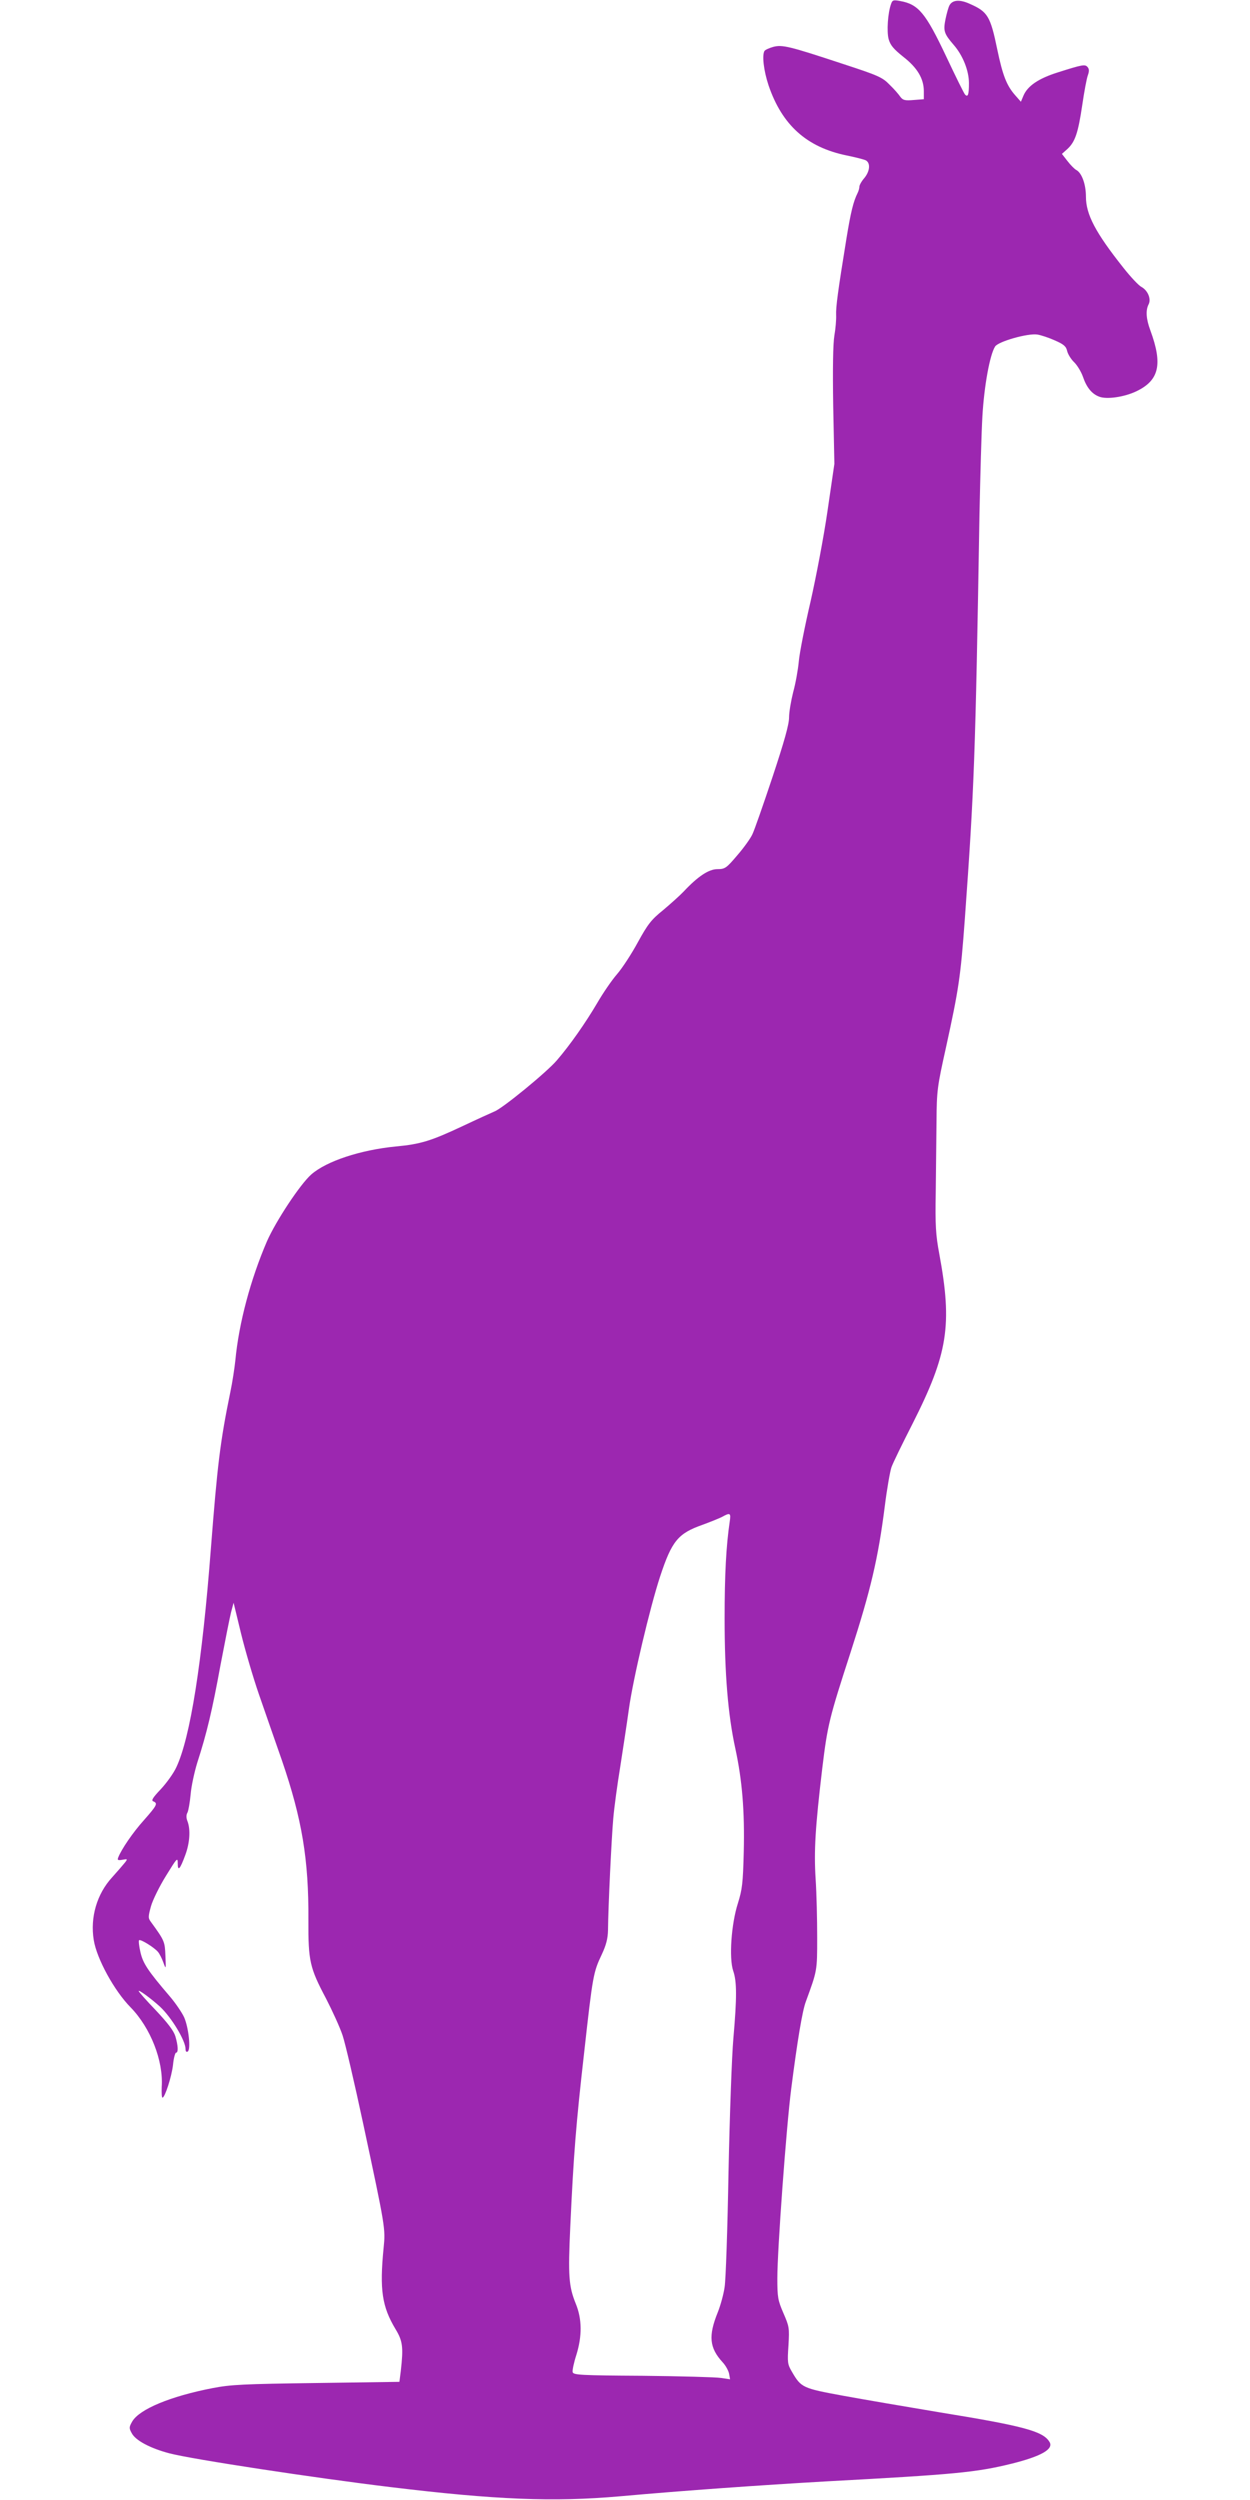 <?xml version="1.0" standalone="no"?>
<!DOCTYPE svg PUBLIC "-//W3C//DTD SVG 20010904//EN"
 "http://www.w3.org/TR/2001/REC-SVG-20010904/DTD/svg10.dtd">
<svg version="1.0" xmlns="http://www.w3.org/2000/svg"
 width="640pt" height="1280pt" viewBox="0 0 640 1280"
 preserveAspectRatio="xMidYMid meet">
<g transform="translate(0,1280) scale(0.1,-0.1)"
fill="#9c27b0" stroke="none">
<path d="M4562 12779 c-16 -44 -23 -140 -12 -180 9 -31 25 -50 75 -90 72 -56
105 -112 105 -176 l0 -41 -52 -4 c-45 -4 -55 -1 -68 16 -8 12 -32 40 -55 62
-37 38 -56 47 -240 107 -275 91 -310 99 -356 87 -21 -6 -41 -15 -45 -21 -13
-22 -4 -101 21 -176 69 -203 195 -317 400 -359 44 -9 88 -20 98 -25 25 -14 21
-56 -8 -91 -14 -16 -25 -36 -25 -44 0 -8 -4 -22 -9 -32 -22 -44 -35 -98 -57
-232 -44 -271 -55 -353 -53 -394 1 -23 -3 -70 -9 -104 -7 -42 -9 -169 -6 -360
l6 -297 -35 -240 c-19 -132 -59 -341 -87 -465 -29 -124 -56 -261 -60 -305 -4
-44 -17 -116 -29 -159 -11 -44 -21 -102 -21 -129 0 -36 -24 -122 -85 -306 -47
-141 -93 -273 -103 -293 -9 -20 -44 -69 -77 -107 -56 -66 -63 -71 -102 -71
-44 0 -100 -37 -173 -115 -19 -20 -67 -63 -105 -95 -61 -49 -79 -73 -129 -164
-32 -59 -80 -133 -107 -164 -27 -31 -72 -97 -101 -147 -60 -102 -139 -215
-207 -294 -51 -60 -279 -247 -320 -262 -14 -6 -87 -39 -161 -74 -164 -77 -216
-93 -344 -105 -182 -18 -354 -75 -432 -143 -57 -50 -181 -238 -227 -342 -84
-195 -144 -419 -162 -610 -4 -38 -15 -112 -26 -164 -52 -253 -66 -373 -99
-796 -45 -589 -106 -972 -177 -1123 -14 -31 -51 -82 -80 -113 -41 -43 -50 -58
-38 -62 24 -10 19 -20 -47 -95 -57 -63 -117 -151 -133 -193 -5 -13 -1 -15 22
-11 26 5 27 4 13 -14 -8 -10 -38 -45 -66 -76 -78 -85 -113 -205 -94 -321 15
-95 105 -260 189 -345 102 -105 168 -273 159 -407 -1 -30 0 -55 4 -55 12 0 47
107 54 169 3 33 11 61 15 61 13 0 11 36 -3 84 -9 29 -39 68 -100 133 -49 51
-88 95 -88 99 0 8 64 -39 109 -80 59 -55 131 -174 131 -217 0 -12 4 -17 11
-13 17 10 5 122 -18 175 -11 24 -44 73 -74 108 -113 132 -137 169 -150 226 -7
30 -10 58 -7 61 7 7 78 -37 97 -60 7 -8 20 -33 27 -53 14 -38 14 -38 11 33 -3
73 -4 77 -73 172 -16 21 -16 27 -1 82 9 32 44 103 77 156 56 91 60 96 60 64 0
-44 12 -31 39 43 23 62 27 130 11 172 -7 17 -7 33 0 45 5 10 12 51 16 92 3 40
19 114 34 163 49 151 77 270 119 500 23 121 47 242 54 270 l13 49 38 -157 c21
-86 62 -226 91 -310 29 -83 82 -237 119 -342 102 -298 137 -505 135 -815 -1
-211 7 -245 90 -402 32 -62 71 -147 85 -189 14 -42 61 -244 105 -450 115 -538
115 -539 105 -639 -21 -214 -8 -300 61 -415 37 -61 41 -92 27 -215 l-7 -55
-425 -6 c-373 -5 -438 -8 -531 -26 -217 -42 -375 -108 -412 -171 -16 -28 -17
-34 -3 -59 19 -38 95 -78 193 -104 119 -31 744 -126 1133 -173 536 -65 834
-77 1175 -47 334 30 720 57 1050 76 667 36 772 46 955 91 152 38 217 75 193
112 -33 54 -131 81 -563 151 -168 28 -390 66 -494 85 -206 38 -214 41 -261
122 -23 39 -24 48 -18 136 5 90 4 96 -26 165 -28 65 -31 80 -31 178 0 147 46
775 71 970 31 243 57 400 75 447 58 159 58 155 58 328 0 91 -3 226 -8 300 -9
143 -2 263 34 566 27 223 36 258 145 594 103 319 141 480 175 747 11 89 27
179 34 200 7 21 56 121 108 223 181 358 205 504 137 871 -18 96 -21 146 -18
314 1 110 3 274 4 365 1 156 4 177 48 375 66 302 75 360 97 660 48 667 54 822
75 2075 4 190 10 415 15 500 9 155 38 314 65 356 17 26 169 69 217 61 18 -3
58 -16 89 -30 46 -20 58 -31 63 -55 4 -16 20 -42 36 -57 16 -16 36 -49 45 -75
18 -53 45 -87 83 -101 38 -15 128 -2 189 27 118 56 137 138 73 312 -22 59 -25
103 -9 134 14 27 -4 71 -37 89 -14 7 -56 52 -93 99 -142 179 -191 272 -191
363 0 63 -21 122 -50 137 -9 5 -29 25 -45 46 l-28 36 28 25 c40 37 55 83 76
224 10 69 23 139 29 154 7 20 7 31 -1 41 -13 16 -25 14 -154 -27 -98 -31 -154
-69 -175 -119 l-13 -31 -29 33 c-44 50 -64 101 -92 235 -35 170 -49 193 -140
233 -52 24 -90 21 -105 -8 -5 -9 -14 -41 -20 -70 -12 -60 -8 -74 42 -132 47
-54 78 -132 78 -196 0 -58 -5 -74 -20 -58 -5 5 -48 92 -96 194 -106 224 -142
268 -237 285 -34 6 -39 5 -46 -16z m-826 -7771 c-18 -122 -26 -268 -26 -494 0
-283 17 -493 55 -667 35 -162 48 -319 43 -529 -4 -162 -8 -192 -30 -263 -34
-106 -46 -281 -24 -346 19 -54 19 -137 1 -344 -8 -88 -19 -396 -25 -685 -5
-289 -14 -554 -20 -590 -5 -36 -21 -94 -35 -129 -49 -121 -43 -182 25 -256 15
-16 30 -43 33 -59 l5 -28 -47 7 c-25 4 -206 9 -401 11 -318 2 -355 4 -358 19
-2 9 6 48 19 88 30 97 29 184 -3 262 -36 89 -40 141 -28 398 17 368 29 519 71
889 44 396 47 410 90 501 23 49 31 82 32 124 1 120 18 472 27 573 5 58 21 175
35 260 13 85 34 220 45 300 21 153 108 521 160 679 60 182 92 220 217 264 38
14 83 32 99 40 43 24 47 21 40 -25z"/>
</g>
</svg>
